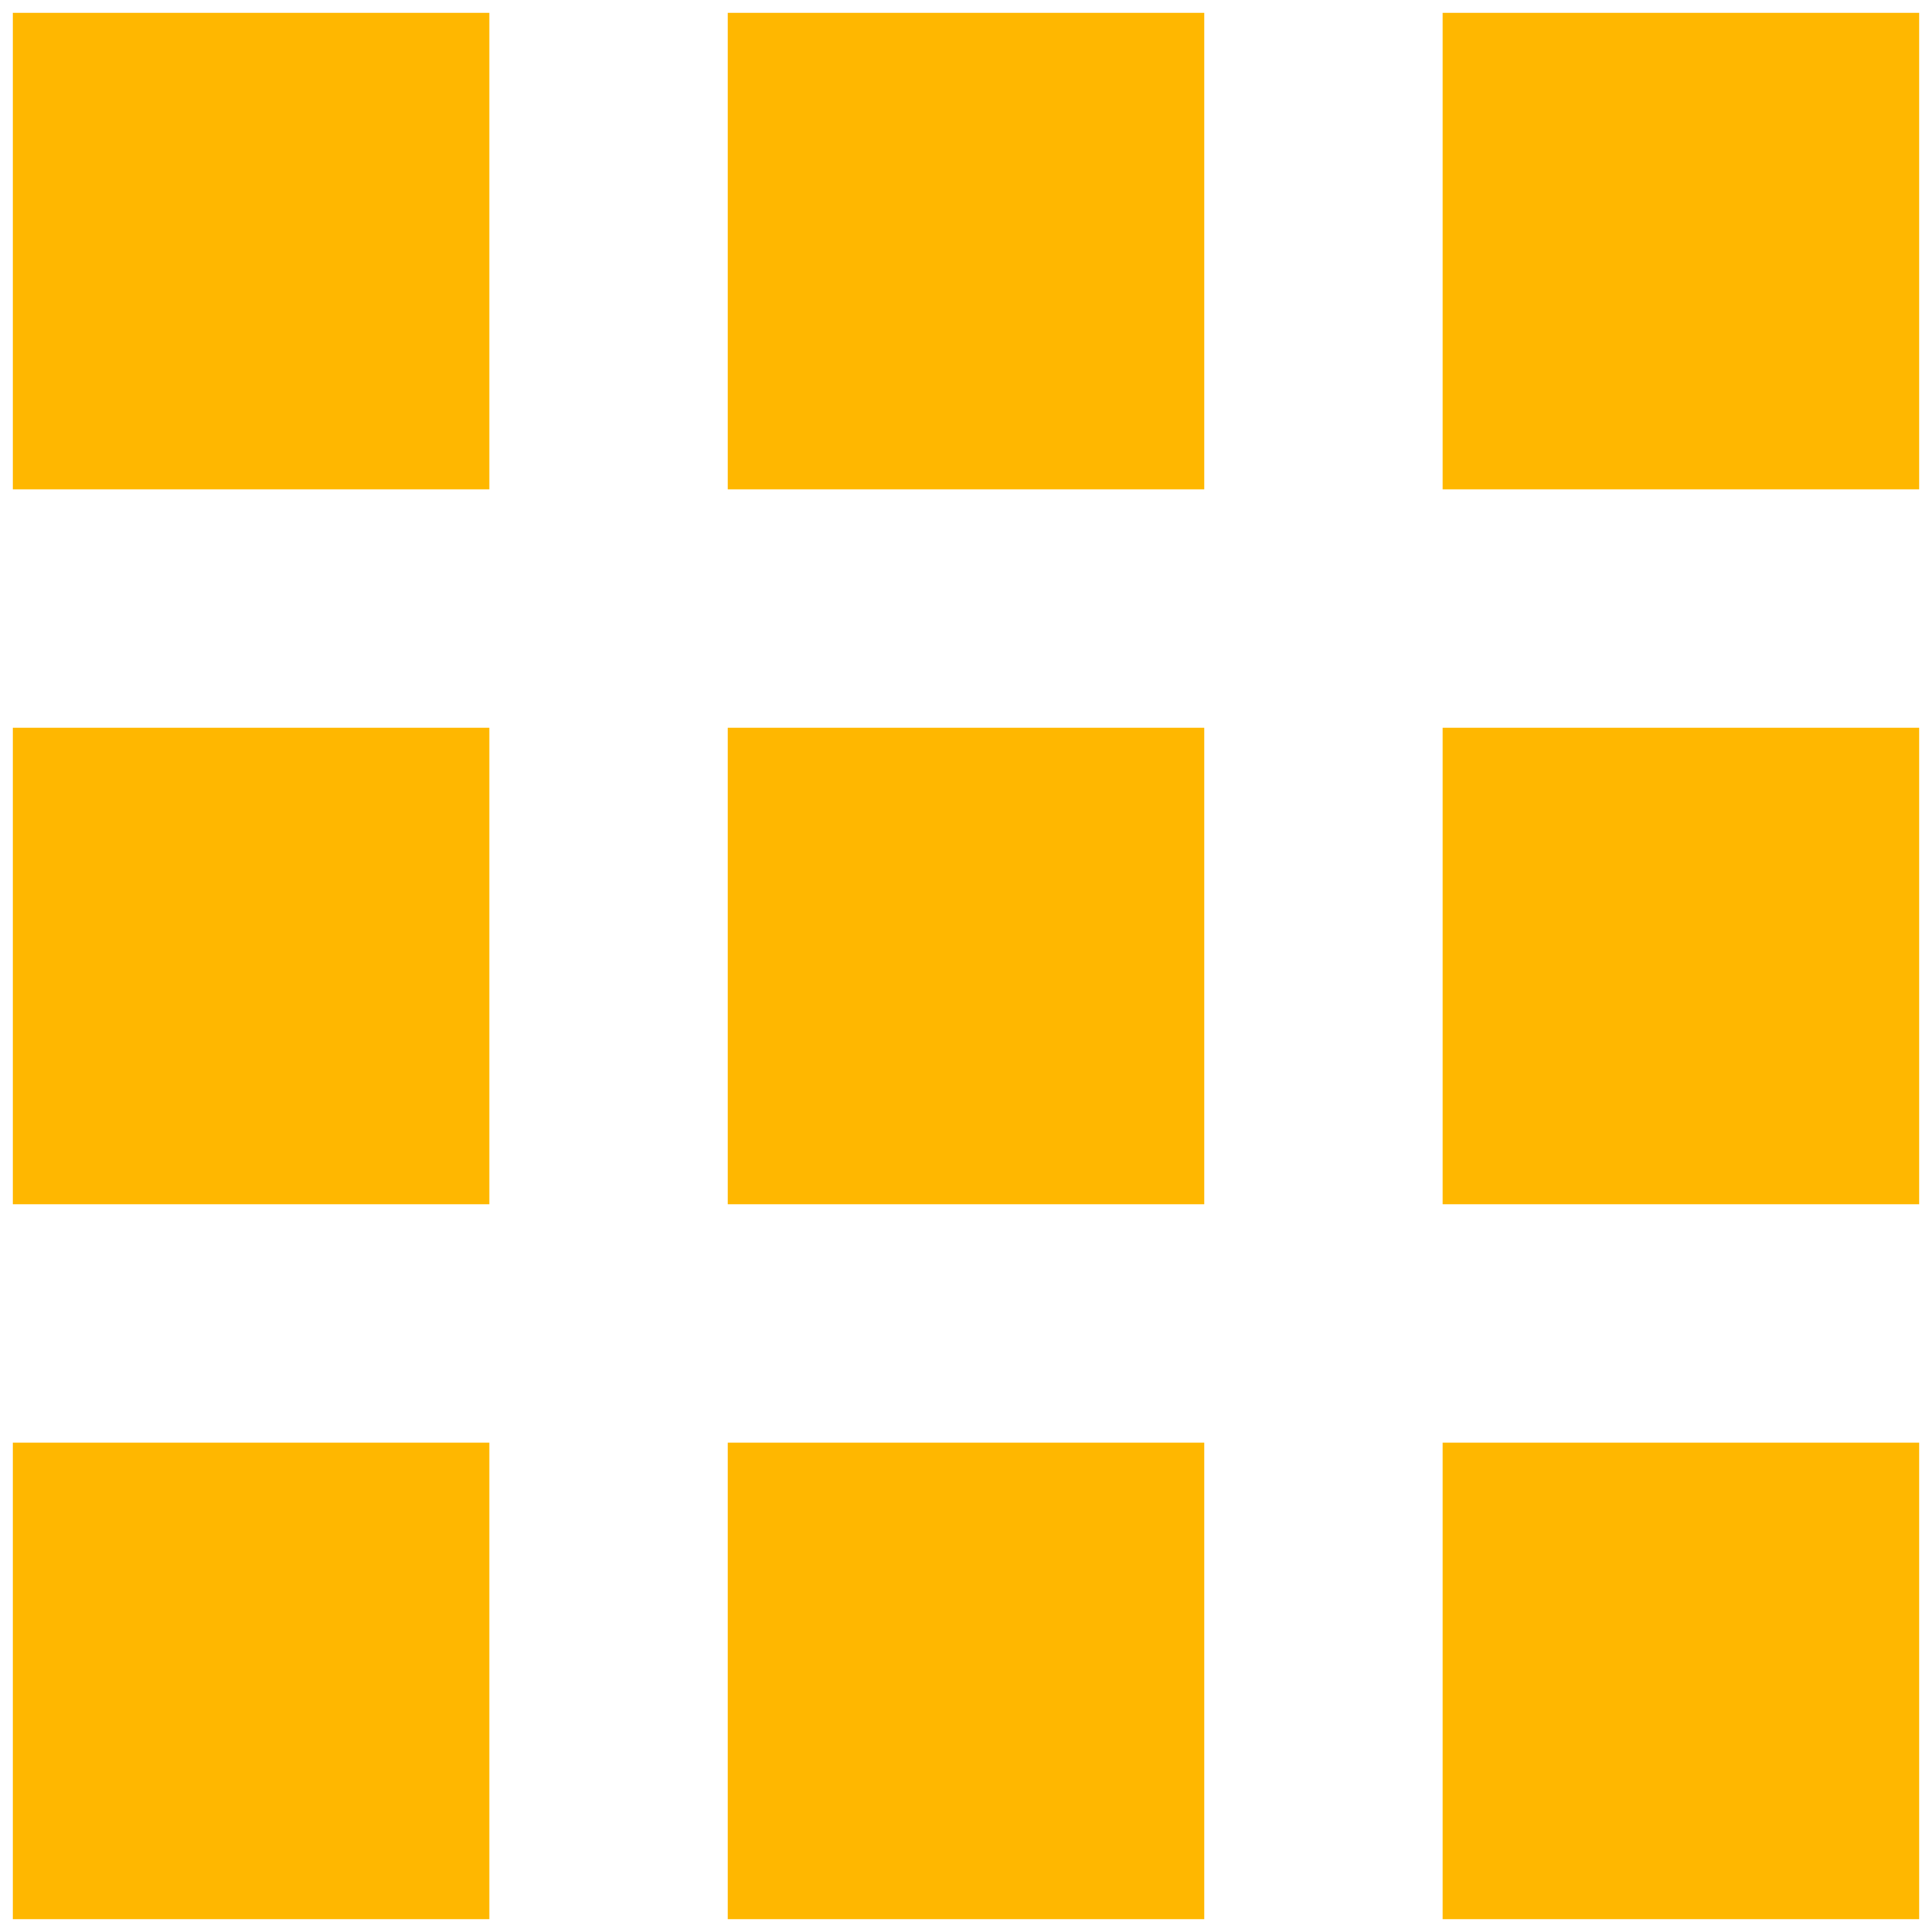 <svg xmlns="http://www.w3.org/2000/svg" width="25" height="25" viewBox="0 0 25 25" transform-origin="15px 15px" style="opacity: 1; visibility: visible; display: block;" display="block" data-level="335" tenwebX_tlevel="15" xmlns:xlink="http://www.w3.org/1999/xlink"><path d="M0.167 6.333H6.333V0.167H0.167V6.333ZM9.417 24.833H15.583V18.667H9.417V24.833ZM0.167 24.833H6.333V18.667H0.167V24.833ZM0.167 15.583H6.333V9.417H0.167V15.583ZM9.417 15.583H15.583V9.417H9.417V15.583ZM18.667 0.167V6.333H24.833V0.167H18.667ZM9.417 6.333H15.583V0.167H9.417V6.333ZM18.667 15.583H24.833V9.417H18.667V15.583ZM18.667 24.833H24.833V18.667H18.667V24.833Z" data-level="336" style="opacity:1;stroke-width:1px;stroke-linecap:butt;stroke-linejoin:miter;transform-origin:0px 0px;display:inline;" fill="rgb(255, 183, 0)"></path></svg>